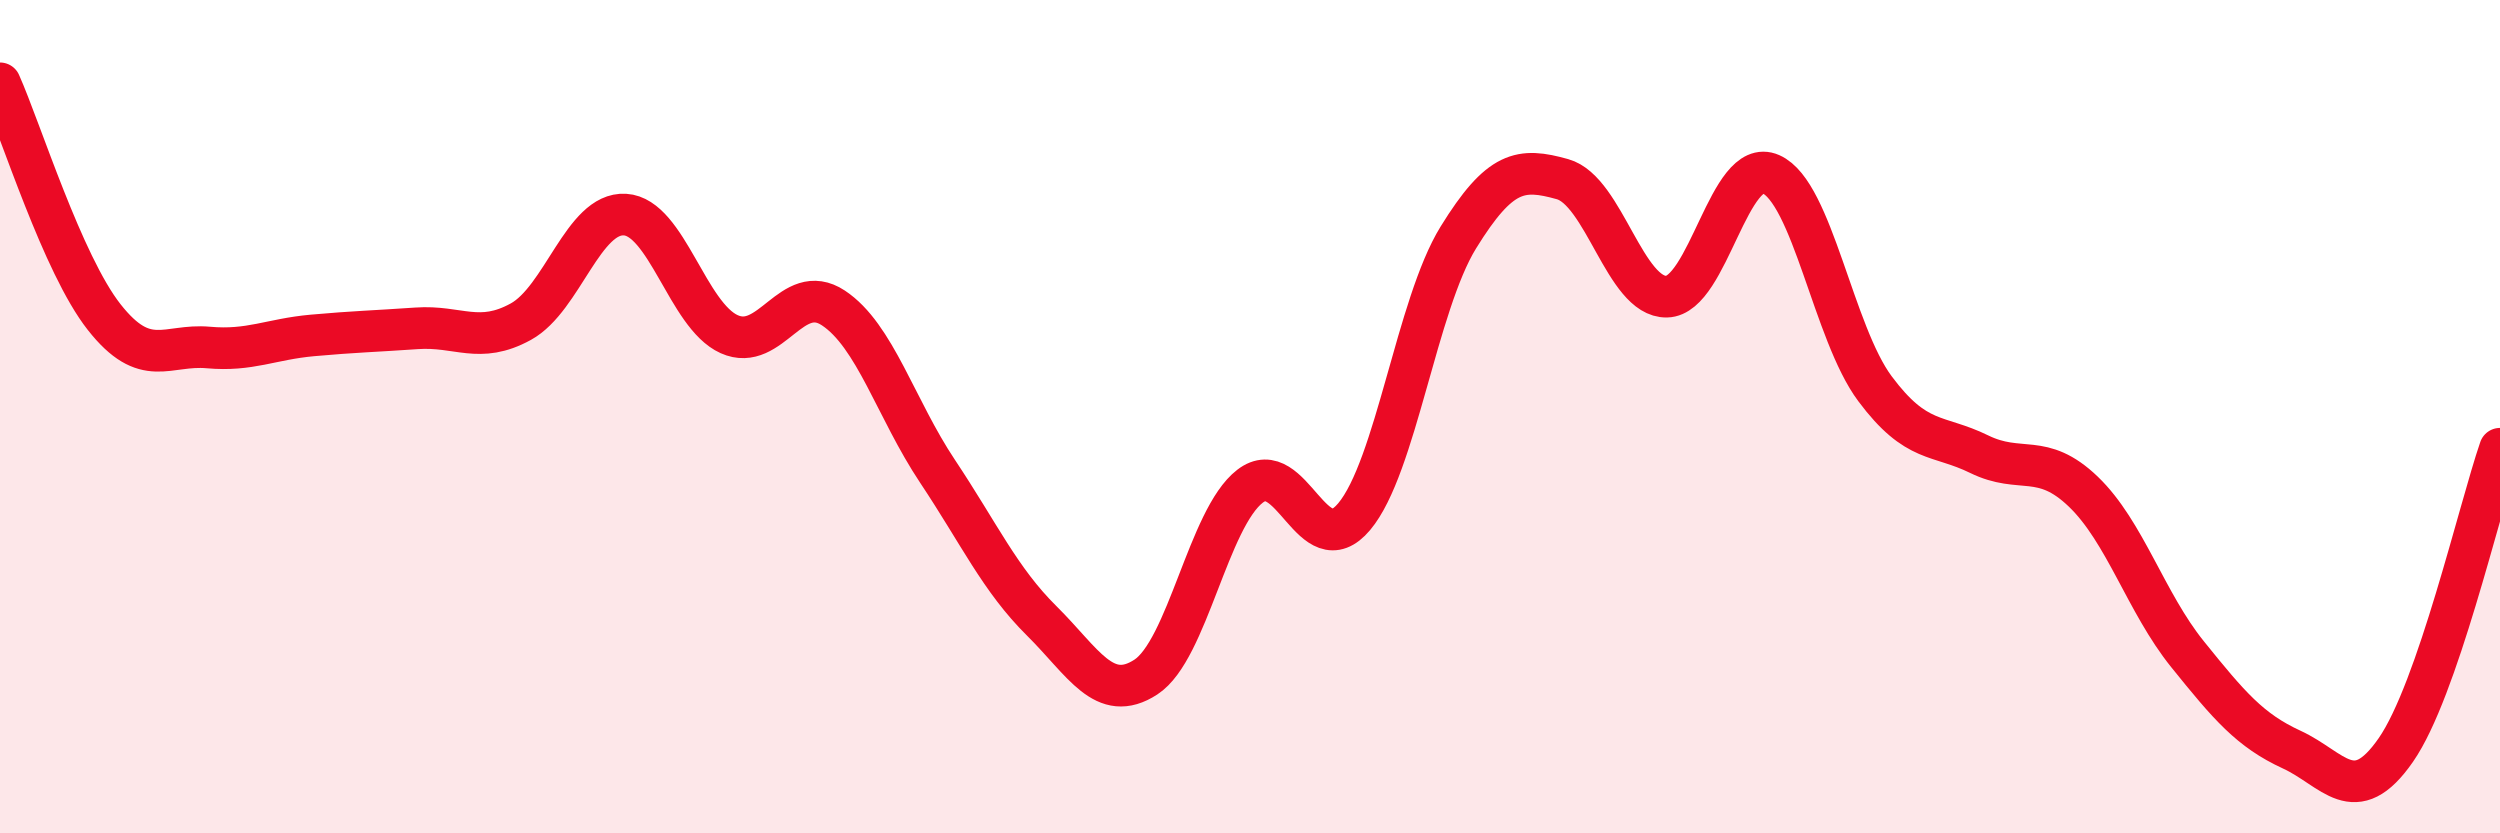
    <svg width="60" height="20" viewBox="0 0 60 20" xmlns="http://www.w3.org/2000/svg">
      <path
        d="M 0,2 C 0.5,3.12 1.5,6.34 2.5,7.61 C 3.5,8.88 4,8.25 5,8.34 C 6,8.43 6.5,8.14 7.5,8.05 C 8.5,7.96 9,7.95 10,7.88 C 11,7.81 11.5,8.27 12.5,7.72 C 13.5,7.17 14,5.09 15,5.15 C 16,5.21 16.5,7.57 17.5,8.02 C 18.5,8.47 19,6.73 20,7.39 C 21,8.05 21.5,9.81 22.5,11.31 C 23.5,12.81 24,13.91 25,14.9 C 26,15.89 26.5,16.9 27.5,16.25 C 28.5,15.6 29,12.44 30,11.67 C 31,10.9 31.5,13.59 32.5,12.4 C 33.5,11.21 34,7.32 35,5.7 C 36,4.08 36.5,4.02 37.5,4.3 C 38.5,4.58 39,7.14 40,7.12 C 41,7.1 41.5,3.74 42.5,4.18 C 43.5,4.62 44,7.99 45,9.33 C 46,10.67 46.5,10.41 47.5,10.9 C 48.5,11.39 49,10.84 50,11.8 C 51,12.76 51.5,14.46 52.5,15.7 C 53.5,16.94 54,17.53 55,17.99 C 56,18.45 56.5,19.44 57.5,18 C 58.5,16.56 59.5,12.22 60,10.77L60 20L0 20Z"
        fill="#EB0A25"
        opacity="0.1"
        stroke-linecap="round"
        stroke-linejoin="round"
      />
      <path
        d="M 0,2 C 0.5,3.12 1.5,6.34 2.5,7.61 C 3.5,8.88 4,8.25 5,8.34 C 6,8.43 6.5,8.14 7.5,8.05 C 8.5,7.96 9,7.95 10,7.88 C 11,7.81 11.5,8.27 12.5,7.72 C 13.5,7.17 14,5.09 15,5.15 C 16,5.21 16.5,7.57 17.5,8.02 C 18.5,8.47 19,6.73 20,7.39 C 21,8.05 21.5,9.81 22.5,11.31 C 23.5,12.81 24,13.91 25,14.9 C 26,15.89 26.5,16.9 27.5,16.25 C 28.5,15.6 29,12.44 30,11.67 C 31,10.9 31.5,13.59 32.5,12.4 C 33.5,11.21 34,7.32 35,5.7 C 36,4.08 36.5,4.02 37.5,4.3 C 38.5,4.58 39,7.14 40,7.12 C 41,7.1 41.5,3.74 42.5,4.18 C 43.5,4.62 44,7.99 45,9.33 C 46,10.67 46.5,10.41 47.5,10.9 C 48.5,11.39 49,10.84 50,11.8 C 51,12.76 51.5,14.46 52.5,15.7 C 53.5,16.94 54,17.53 55,17.99 C 56,18.45 56.5,19.44 57.5,18 C 58.5,16.56 59.5,12.22 60,10.77"
        stroke="#EB0A25"
        stroke-width="1"
        fill="none"
        stroke-linecap="round"
        stroke-linejoin="round"
      />
    </svg>
  